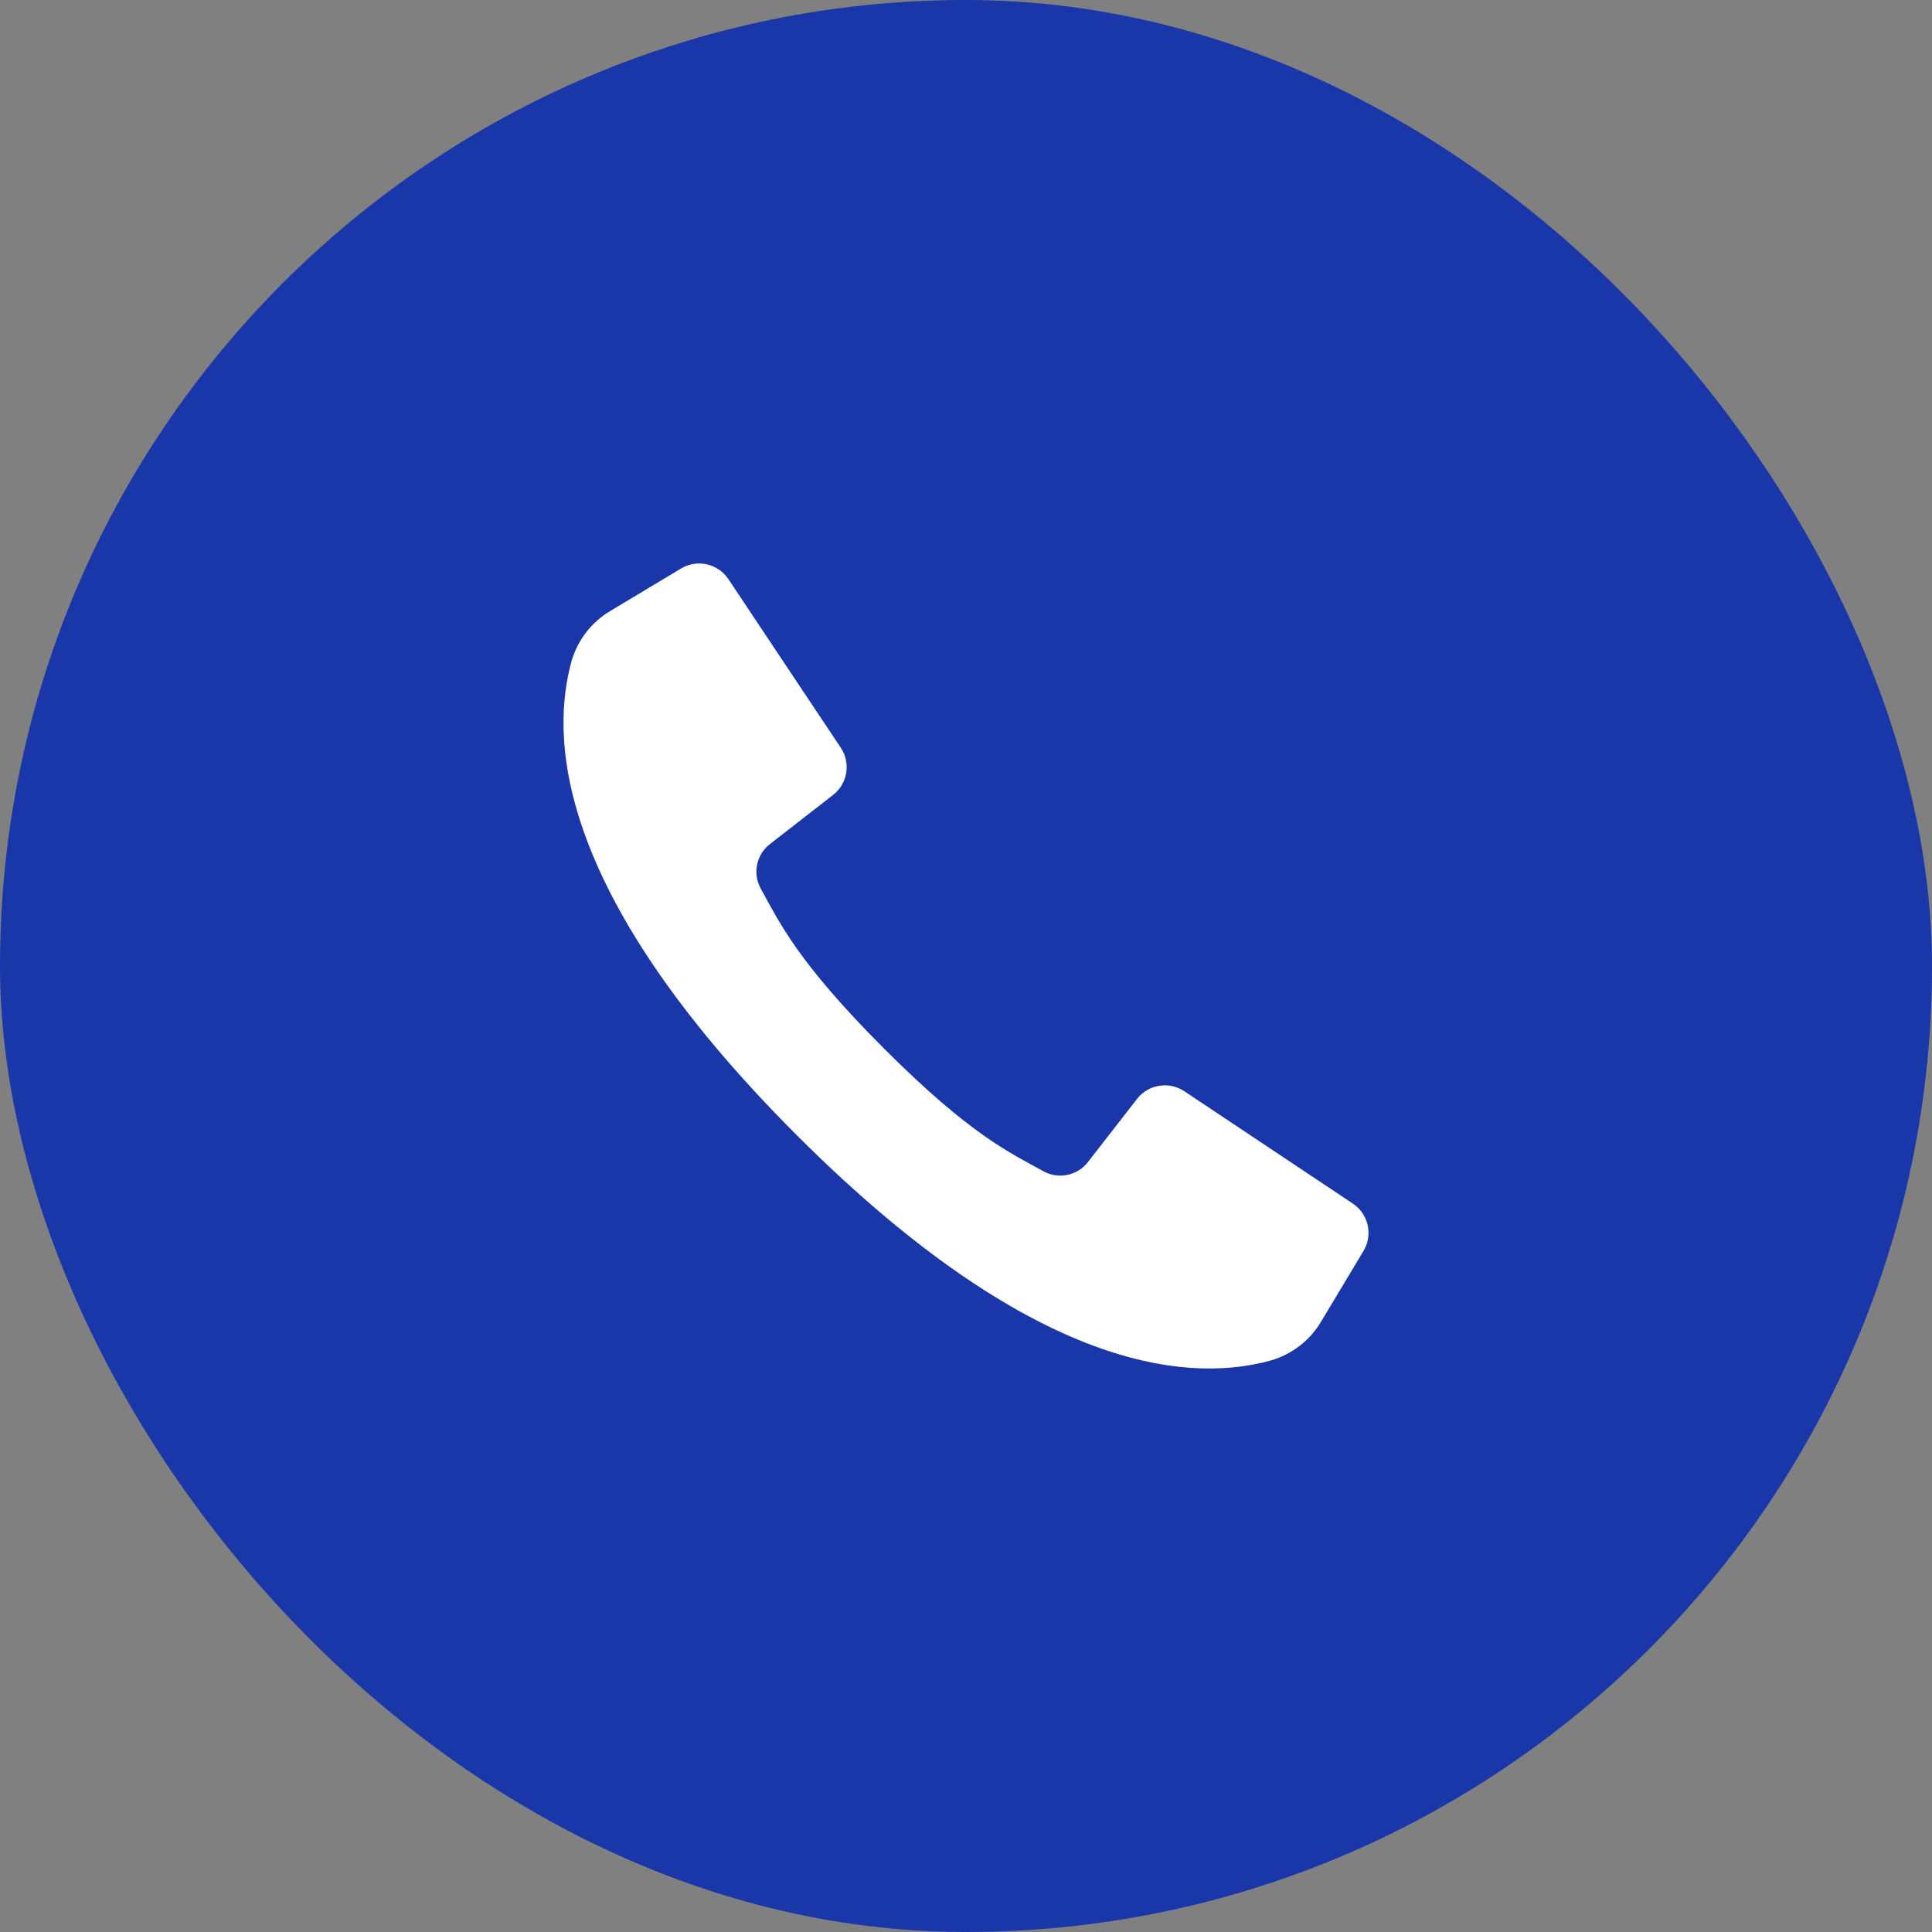 <?xml version="1.0" encoding="UTF-8"?> <svg xmlns="http://www.w3.org/2000/svg" width="48" height="48" viewBox="0 0 48 48" fill="none"><rect x="0" y="0" width="48" height="48" fill="#808080" stroke="none"/> <rect x="48" y="48" width="48" height="48" rx="24" transform="rotate(-180 48 48)" fill="#1937A9"></rect> <path d="M33.611 29.903L31.394 28.425L29.423 27.111C29.043 26.858 28.531 26.941 28.25 27.302L27.031 28.869C26.769 29.21 26.298 29.307 25.922 29.099C25.094 28.639 24.116 28.206 21.956 26.044C19.797 23.882 19.361 22.906 18.901 22.078C18.693 21.702 18.79 21.231 19.131 20.969L20.698 19.75C21.059 19.469 21.142 18.958 20.889 18.577L19.615 16.667L18.097 14.389C17.838 14.001 17.321 13.885 16.921 14.124L15.17 15.175C14.697 15.454 14.349 15.904 14.198 16.433C13.719 18.179 13.623 22.031 19.796 28.204C25.969 34.378 29.821 34.281 31.567 33.802C32.096 33.651 32.546 33.303 32.825 32.83L33.876 31.079C34.115 30.679 33.999 30.162 33.611 29.903Z" fill="white"></path> </svg> 